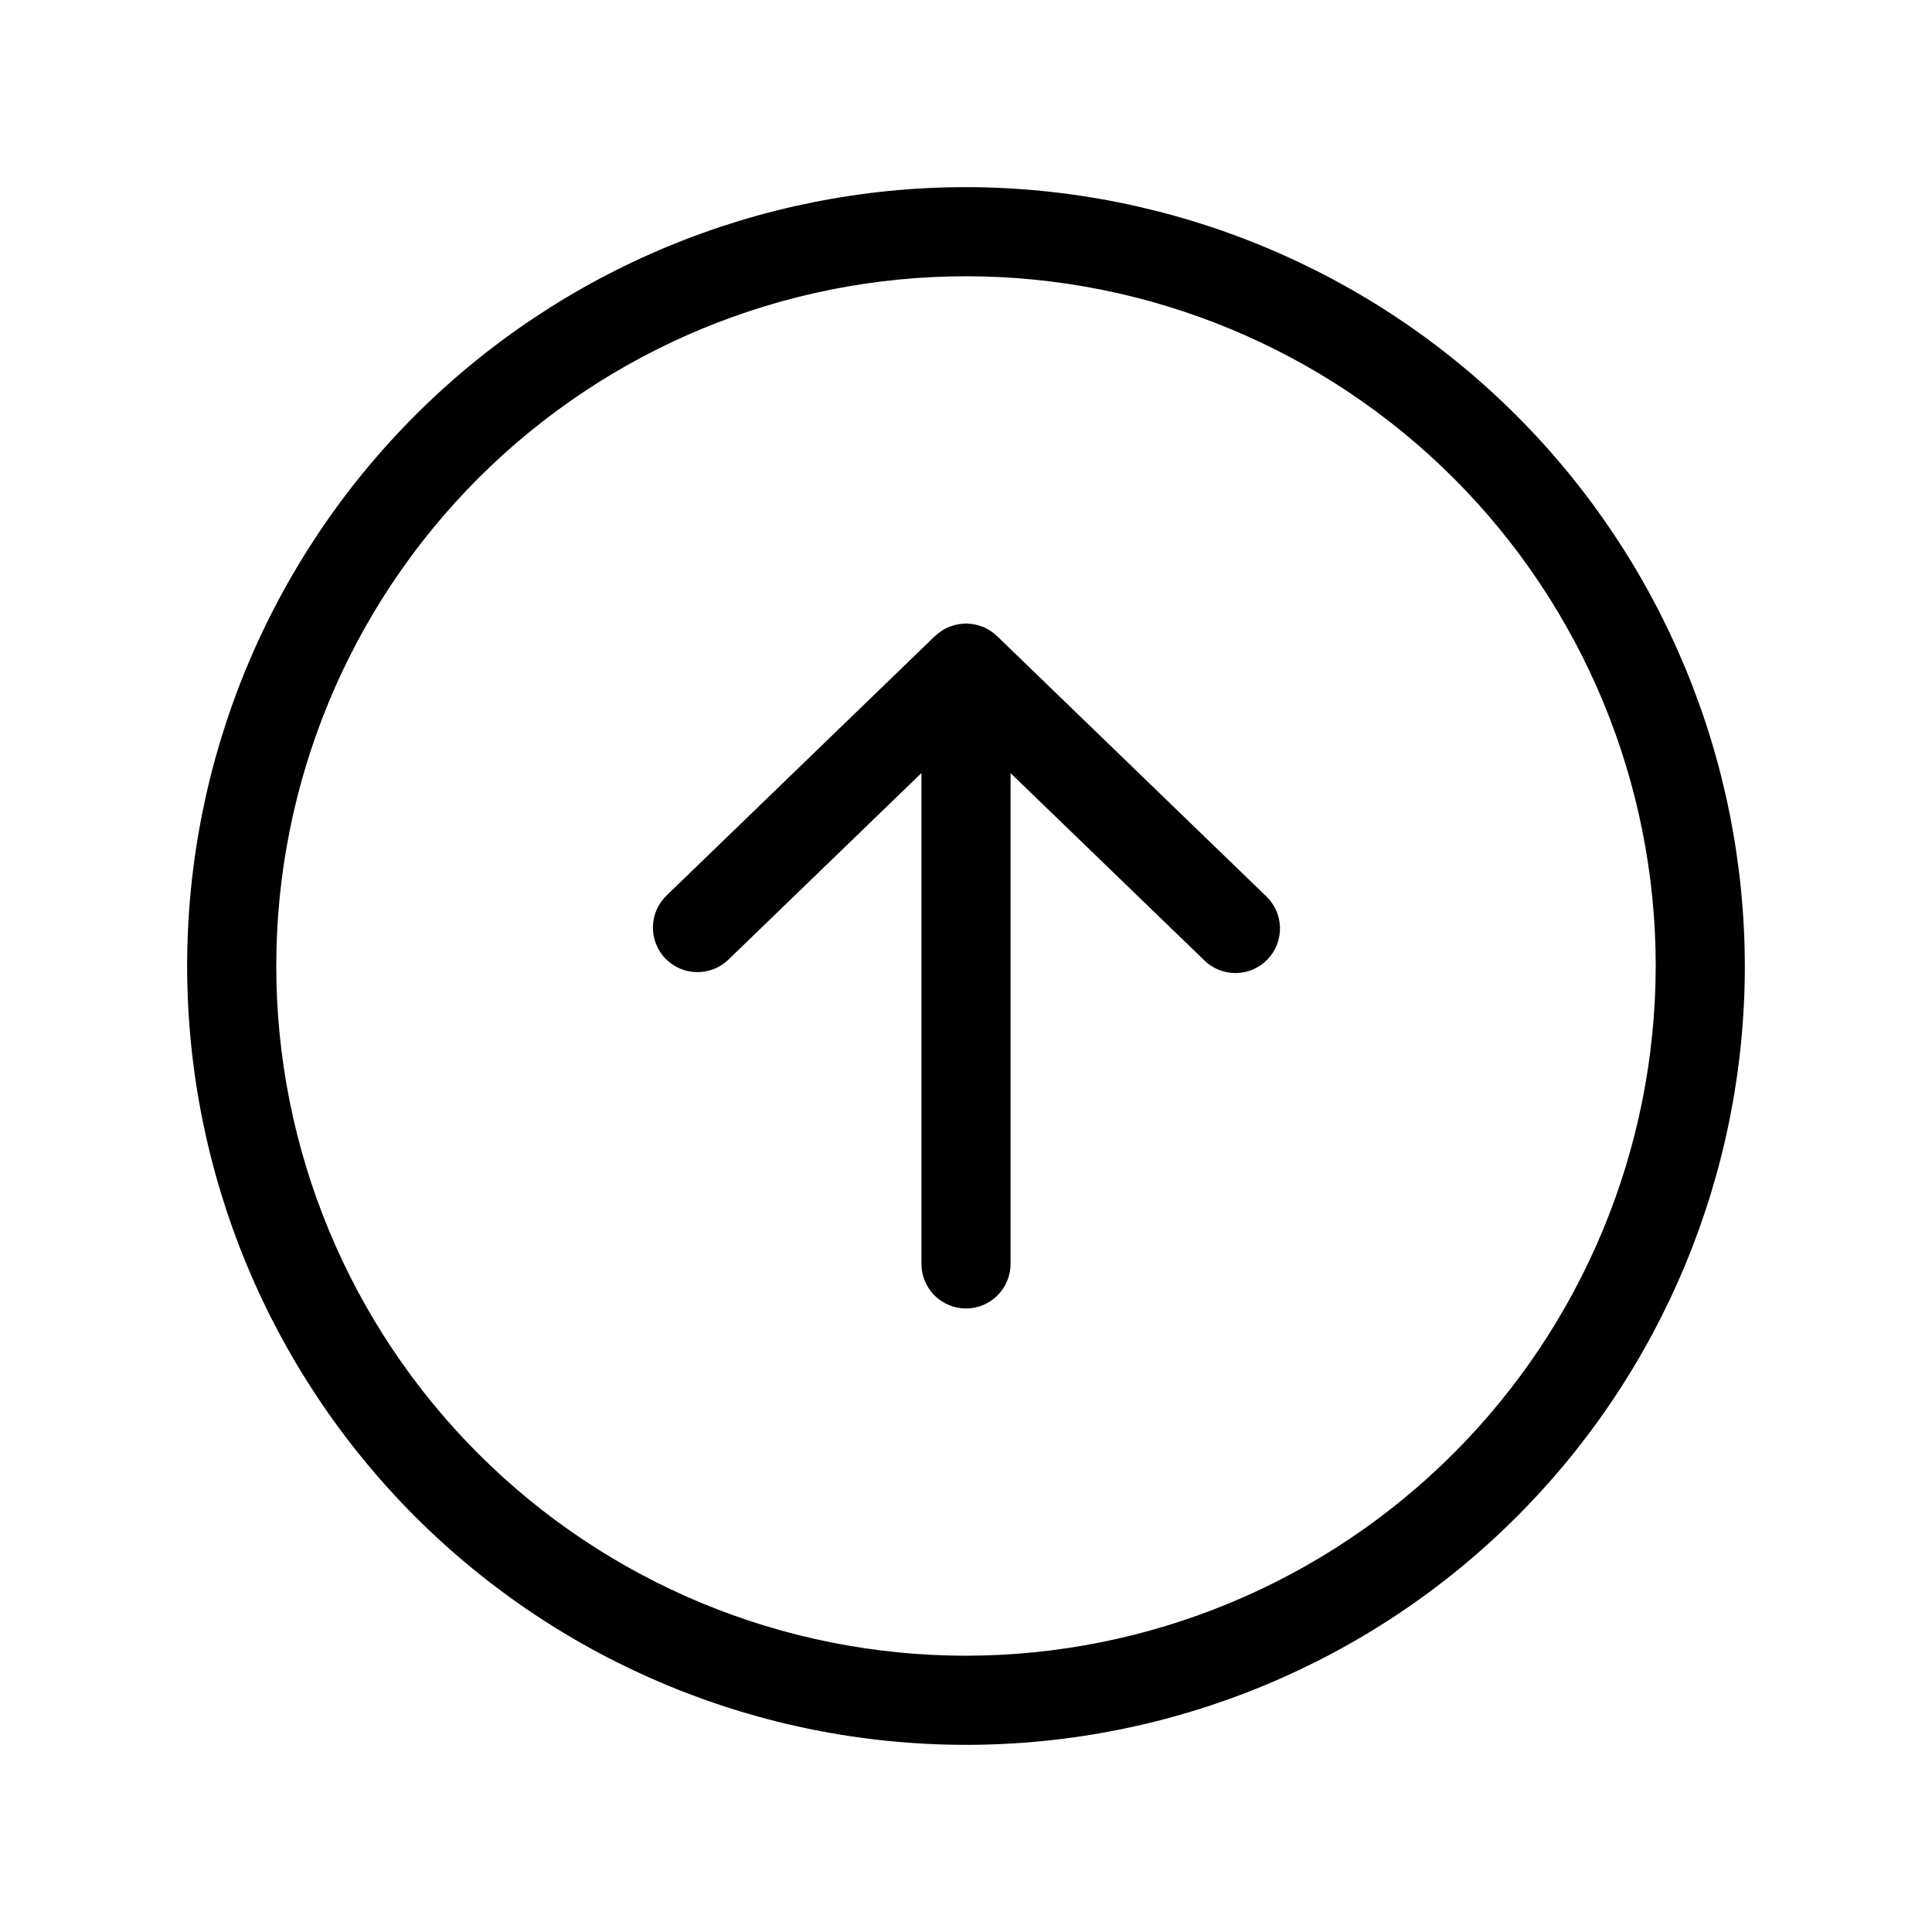 <?xml version="1.0" encoding="UTF-8"?>
<!-- Uploaded to: ICON Repo, www.iconrepo.com, Generator: ICON Repo Mixer Tools -->
<svg fill="#000000" width="800px" height="800px" version="1.1" viewBox="144 144 512 512" xmlns="http://www.w3.org/2000/svg">
 <path d="m479.45 381.42c2.32 2.16 3.672 5.16 3.758 8.328 0.082 3.168-1.109 6.234-3.312 8.516-2.203 2.277-5.227 3.578-8.398 3.602-3.168 0.027-6.215-1.223-8.453-3.465l-51.238-49.523v130.07c0 6.523-5.285 11.809-11.805 11.809-6.523 0-11.809-5.285-11.809-11.809v-130.08l-51.238 49.523c-4.699 4.453-12.109 4.289-16.609-0.367-4.496-4.656-4.41-12.062 0.195-16.609l71.25-68.863c0.035-0.035 0.086-0.043 0.121-0.078l0.004-0.004c1.078-1.023 2.348-1.836 3.731-2.387 0.109-0.043 0.215-0.062 0.324-0.102 1.188-0.438 2.438-0.68 3.703-0.719l0.191-0.02 0.137-0.016 0.129 0.012c0.078 0 0.152 0.02 0.23 0.023 1.258 0.043 2.496 0.285 3.676 0.719 0.105 0.039 0.211 0.059 0.316 0.098 0.086 0.035 0.18 0.051 0.262 0.086l0.031 0.02c1.277 0.555 2.445 1.332 3.453 2.293l0.102 0.066 0.133 0.129 0.02 0.02zm126.95 18.578c0 54.742-21.746 107.24-60.453 145.95-38.711 38.707-91.207 60.453-145.95 60.453s-107.24-21.746-145.95-60.453c-38.707-38.711-60.453-91.207-60.453-145.95s21.746-107.24 60.453-145.95c38.711-38.707 91.211-60.453 145.95-60.453 54.723 0.062 107.19 21.828 145.88 60.523 38.695 38.695 60.461 91.156 60.52 145.88zm-23.617 0c0-48.48-19.258-94.973-53.535-129.25-34.281-34.277-80.773-53.535-129.25-53.535-48.48 0-94.973 19.258-129.25 53.535-34.277 34.281-53.535 80.773-53.535 129.25 0 48.477 19.258 94.969 53.535 129.25 34.281 34.277 80.773 53.535 129.25 53.535 48.461-0.051 94.922-19.328 129.19-53.594 34.266-34.27 53.543-80.73 53.594-129.19z"/>
</svg>